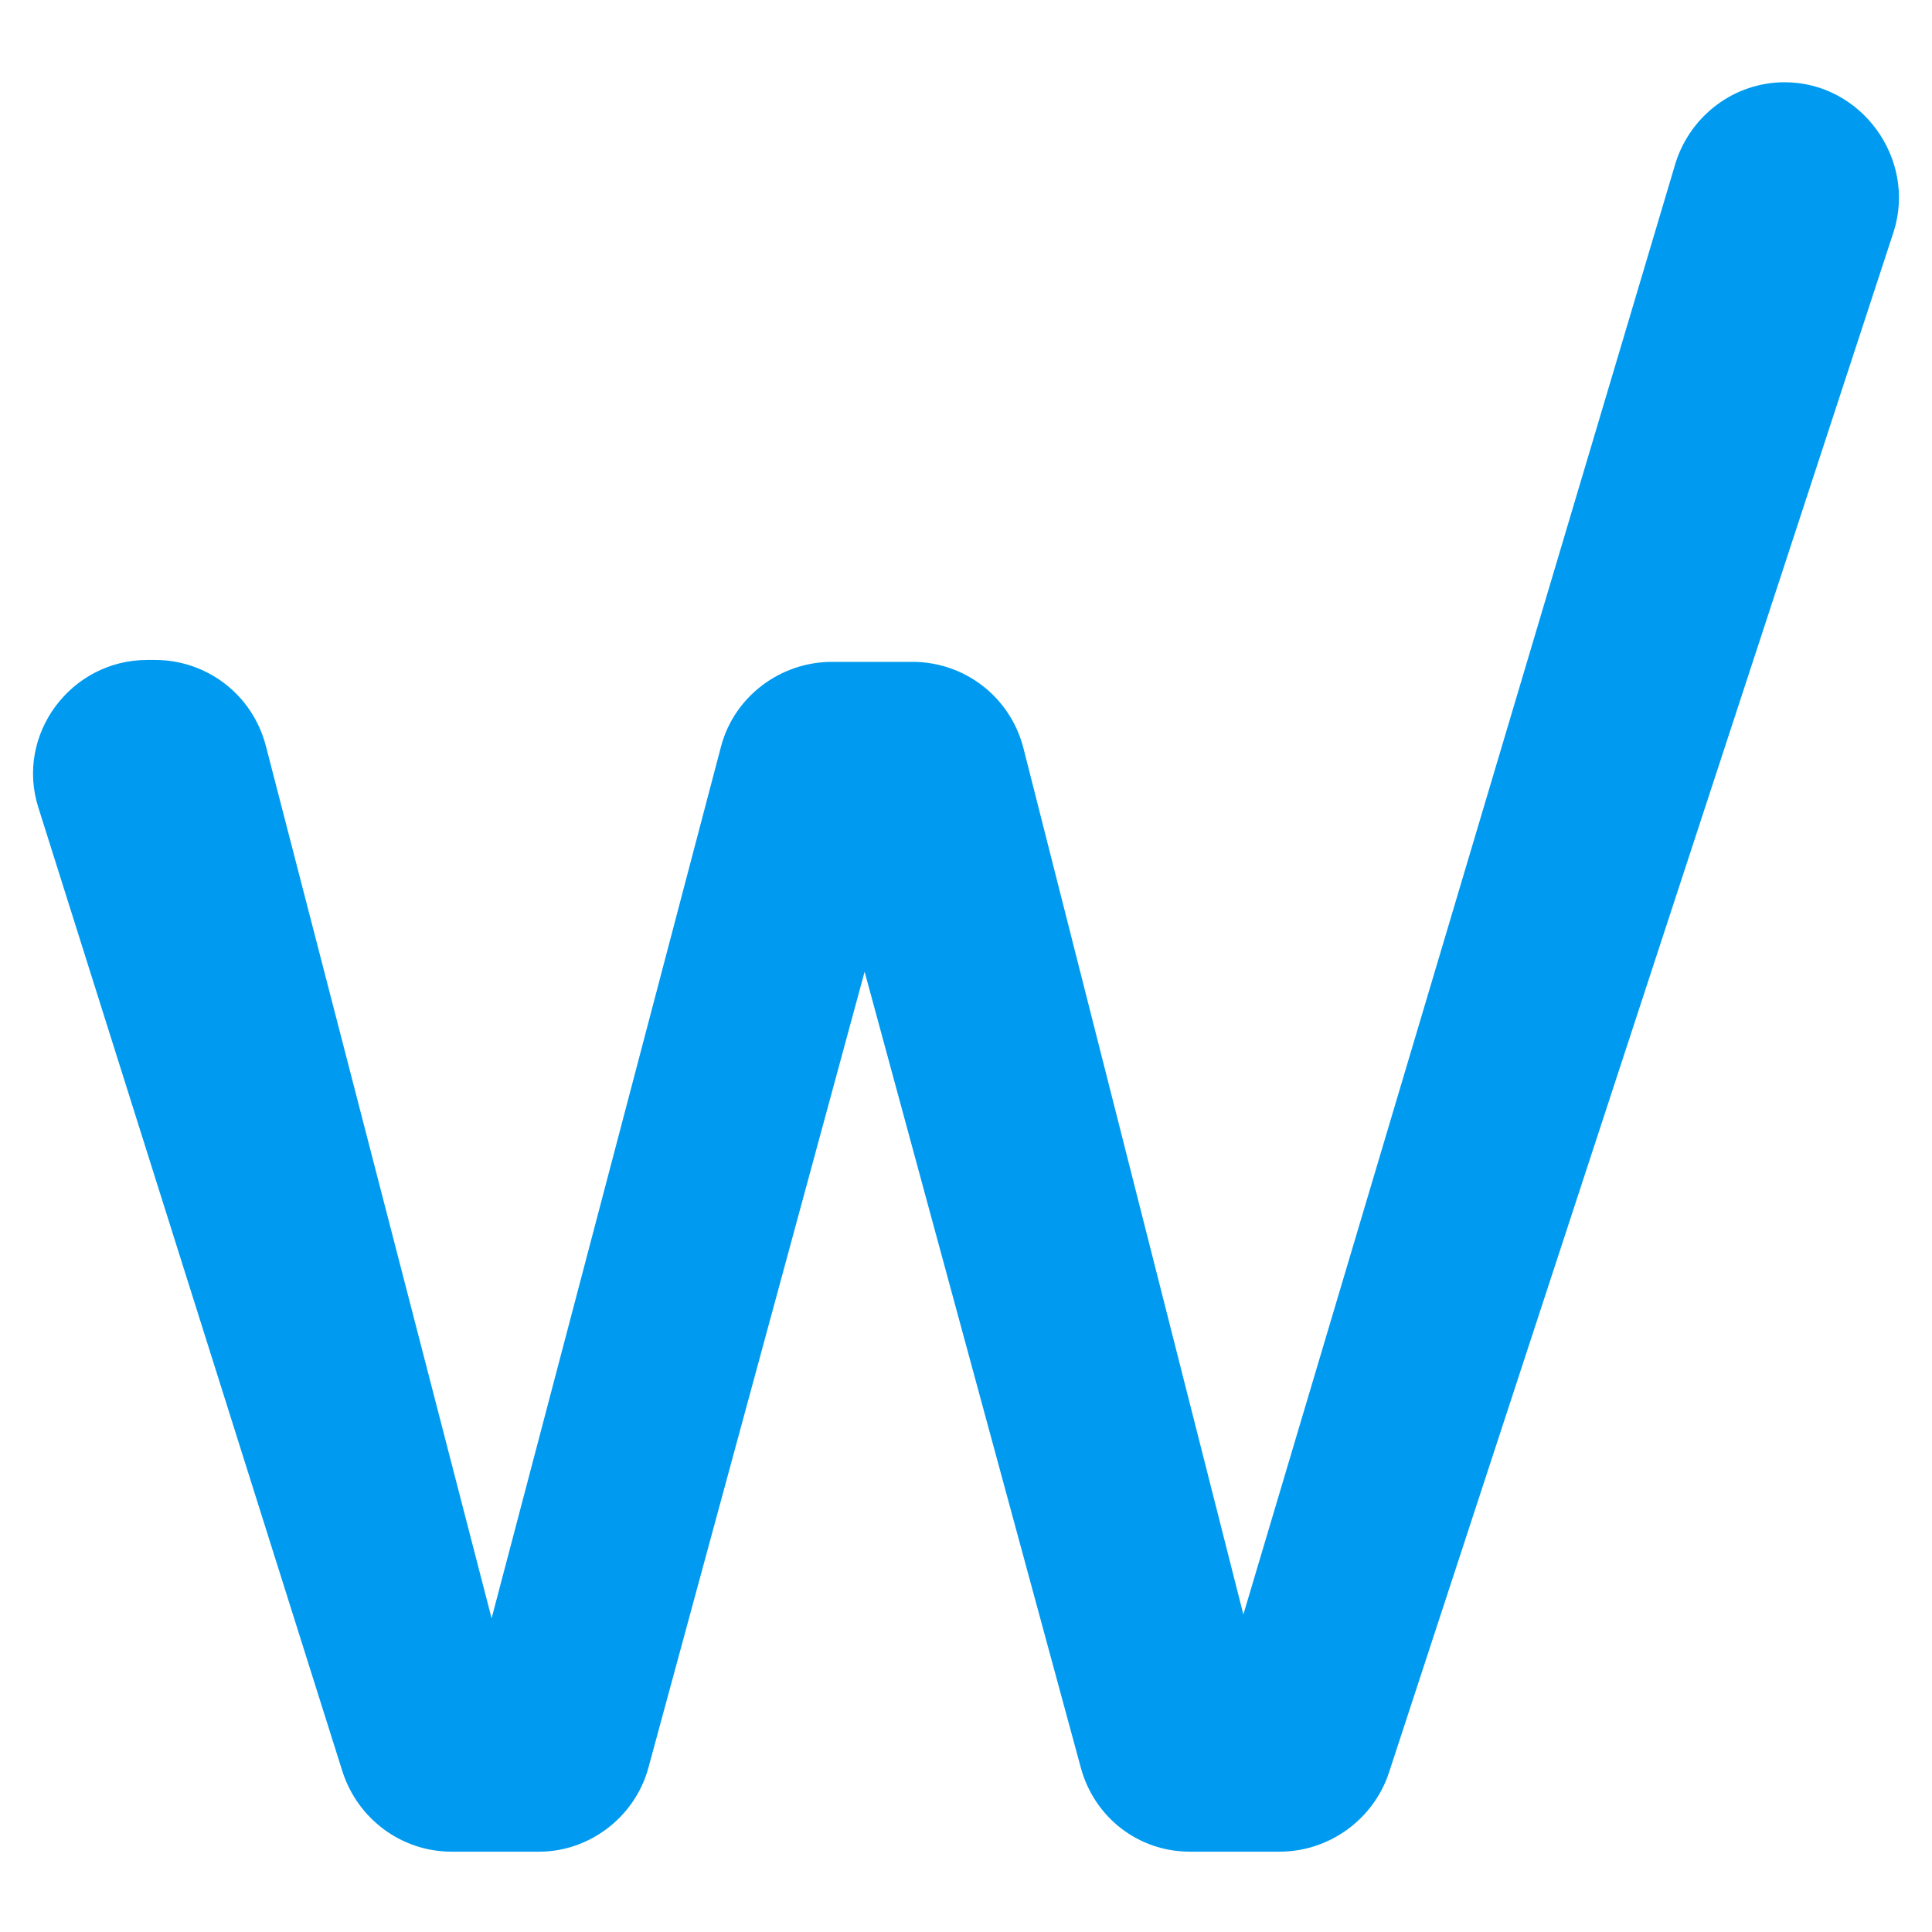 <?xml version="1.0" encoding="UTF-8"?>
<svg id="Layer_1" xmlns="http://www.w3.org/2000/svg" version="1.1" xmlns:xlink="http://www.w3.org/1999/xlink" viewBox="0 0 101 101">
  <!-- Generator: Adobe Illustrator 29.5.1, SVG Export Plug-In . SVG Version: 2.1.0 Build 141)  -->
  <defs>
    <style>
      .st0 {
        fill: #231f20;
      }

      .st0, .st1 {
        display: none;
      }

      .st1 {
        fill: url(#Degradado_sin_nombre_5);
      }

      .st2 {
        fill: #009bf0;
      }
    </style>
    <linearGradient id="Degradado_sin_nombre_5" data-name="Degradado sin nombre 5" x1="67" y1="39" x2="67" y2="39" gradientTransform="translate(0 102) scale(1 -1)" gradientUnits="userSpaceOnUse">
      <stop offset="0" stop-color="#da4398"/>
      <stop offset="1" stop-color="#b46aab"/>
    </linearGradient>
  </defs>
  <path class="st0" d="M79,95"/>
  <path class="st1" d="M67,63"/>
  <path class="st2" d="M99,12.1l-26.4,80.6c-.8,2.4-3.1,4.1-5.7,4.1h-4.7c-2.7,0-5-1.8-5.7-4.4l-11.3-41.6-11.3,41.6c-.7,2.6-3.1,4.4-5.7,4.4h-4.6c-2.6,0-4.9-1.7-5.7-4.2L2,42.2c-1.2-3.8,1.7-7.7,5.7-7.7h.4c2.7,0,5.1,1.8,5.8,4.5l11.8,45.6,12-45.6c.7-2.6,3.1-4.4,5.8-4.4h4.2c2.7,0,5.1,1.8,5.8,4.5l11.5,45.3L87.6,8.5c.8-2.5,3.1-4.2,5.7-4.2h0c4,0,6.9,4,5.7,7.8Z"/>
</svg>